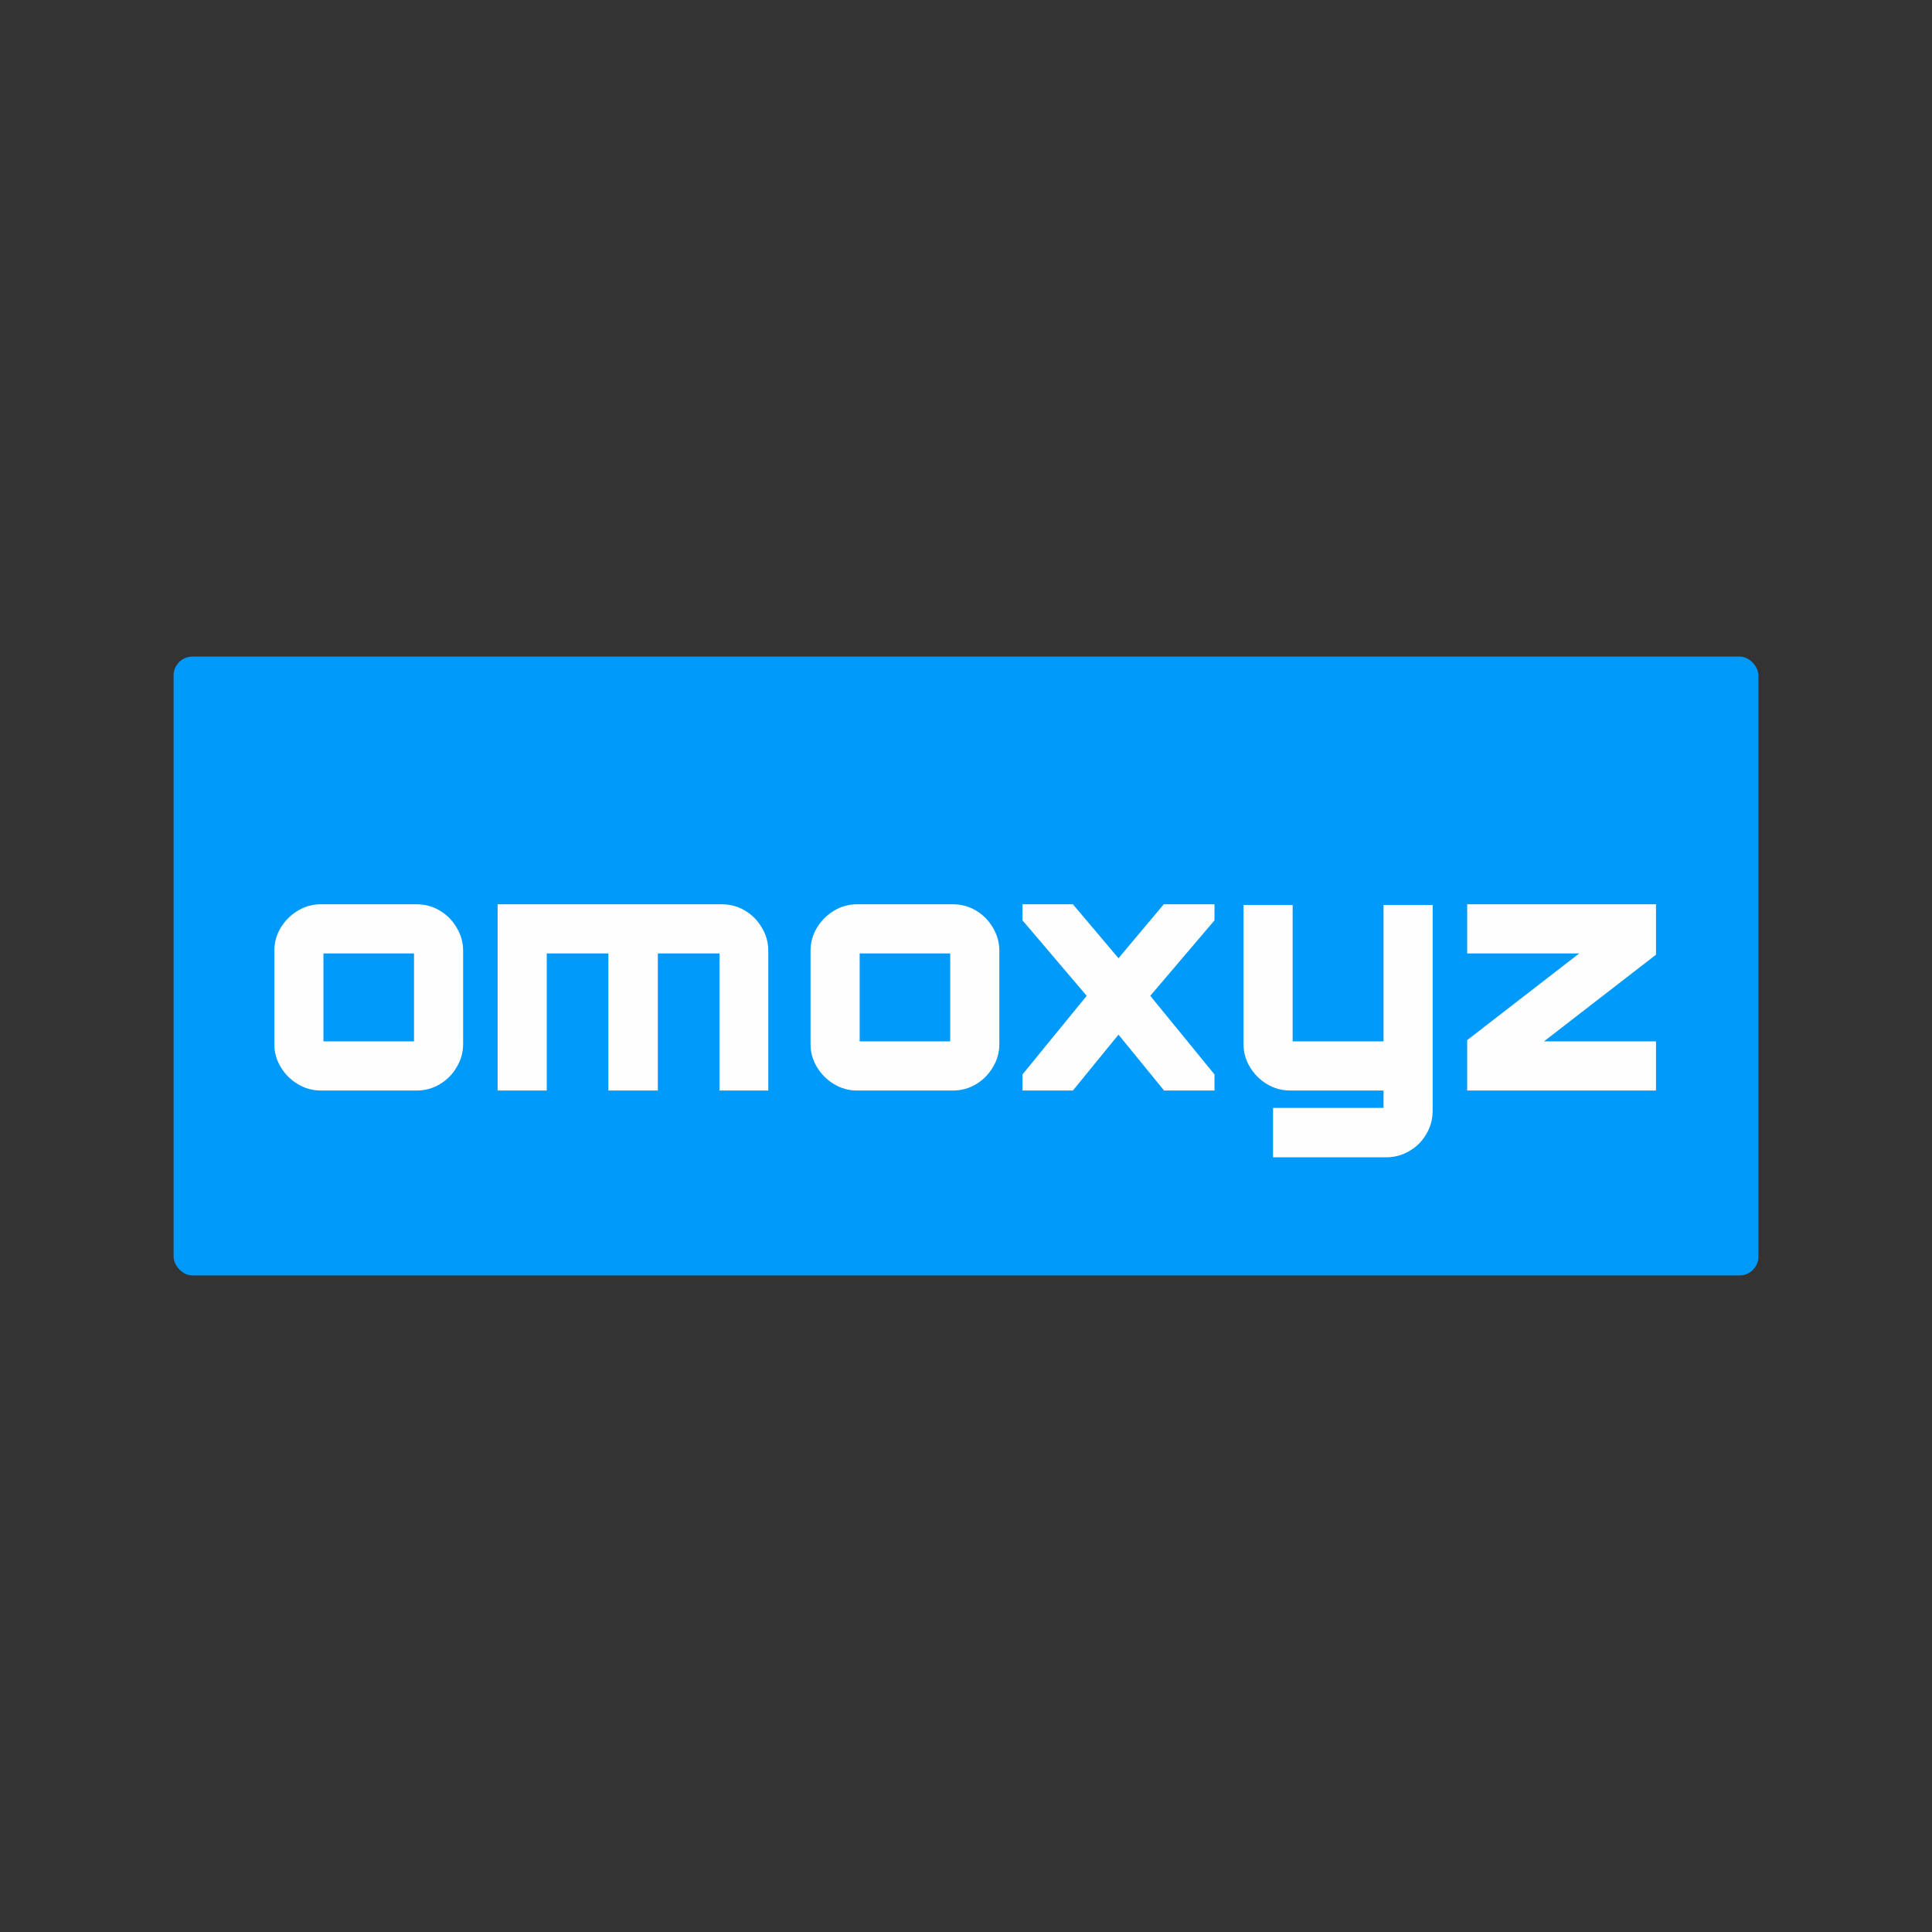 <svg width="512" height="512" viewBox="0 0 512 512" fill="none" xmlns="http://www.w3.org/2000/svg">
<rect x="0" y="0" width="512" height="512" fill="#333333" stroke="none"/>
<rect x="46" y="174" width="420" height="164" rx="5" fill="#009AFA"/>
<path d="M85.036 289C82.823 289 80.781 288.433 78.909 287.298C77.037 286.163 75.533 284.66 74.399 282.788C73.264 280.916 72.697 278.874 72.697 276.661V251.983C72.697 249.771 73.264 247.729 74.399 245.856C75.533 243.984 77.037 242.481 78.909 241.346C80.781 240.212 82.823 239.644 85.036 239.644H110.394C112.664 239.644 114.734 240.212 116.606 241.346C118.478 242.481 119.953 243.984 121.031 245.856C122.166 247.729 122.733 249.771 122.733 251.983V276.661C122.733 278.874 122.166 280.916 121.031 282.788C119.953 284.66 118.478 286.163 116.606 287.298C114.734 288.433 112.664 289 110.394 289H85.036ZM85.717 275.98H109.714V252.664H85.717V275.98ZM131.871 289V239.644H191.268C193.537 239.644 195.608 240.212 197.48 241.346C199.352 242.481 200.827 243.984 201.905 245.856C203.04 247.729 203.607 249.771 203.607 251.983V289H190.672V252.664H174.334V289H161.229V252.664H144.891V289H131.871ZM227.139 289C224.927 289 222.884 288.433 221.012 287.298C219.14 286.163 217.637 284.66 216.502 282.788C215.368 280.916 214.8 278.874 214.8 276.661V251.983C214.8 249.771 215.368 247.729 216.502 245.856C217.637 243.984 219.14 242.481 221.012 241.346C222.884 240.212 224.927 239.644 227.139 239.644H252.498C254.767 239.644 256.838 240.212 258.71 241.346C260.582 242.481 262.057 243.984 263.135 245.856C264.269 247.729 264.837 249.771 264.837 251.983V276.661C264.837 278.874 264.269 280.916 263.135 282.788C262.057 284.66 260.582 286.163 258.71 287.298C256.838 288.433 254.767 289 252.498 289H227.139ZM227.82 275.98H251.817V252.664H227.82V275.98ZM270.967 289V284.745L287.986 263.897L270.967 243.899V239.644H284.327L296.411 253.941L308.409 239.644H321.854V243.899L304.835 263.897L321.854 284.745V289H308.494L296.411 274.193L284.327 289H270.967ZM337.374 306.7V293.595H366.647V289H341.969C339.7 289 337.63 288.433 335.757 287.298C333.885 286.163 332.382 284.66 331.247 282.788C330.113 280.916 329.545 278.874 329.545 276.661V239.815H342.565V275.98H366.647V239.815H379.667V294.361C379.667 296.63 379.1 298.701 377.965 300.573C376.887 302.445 375.412 303.92 373.54 304.998C371.668 306.133 369.597 306.7 367.328 306.7H337.374ZM388.821 289V275.64L418.519 252.664H388.821V239.644H438.857V253.004L409.159 275.98H438.857V289H388.821Z" fill="#FEFEFF"/>
</svg>
